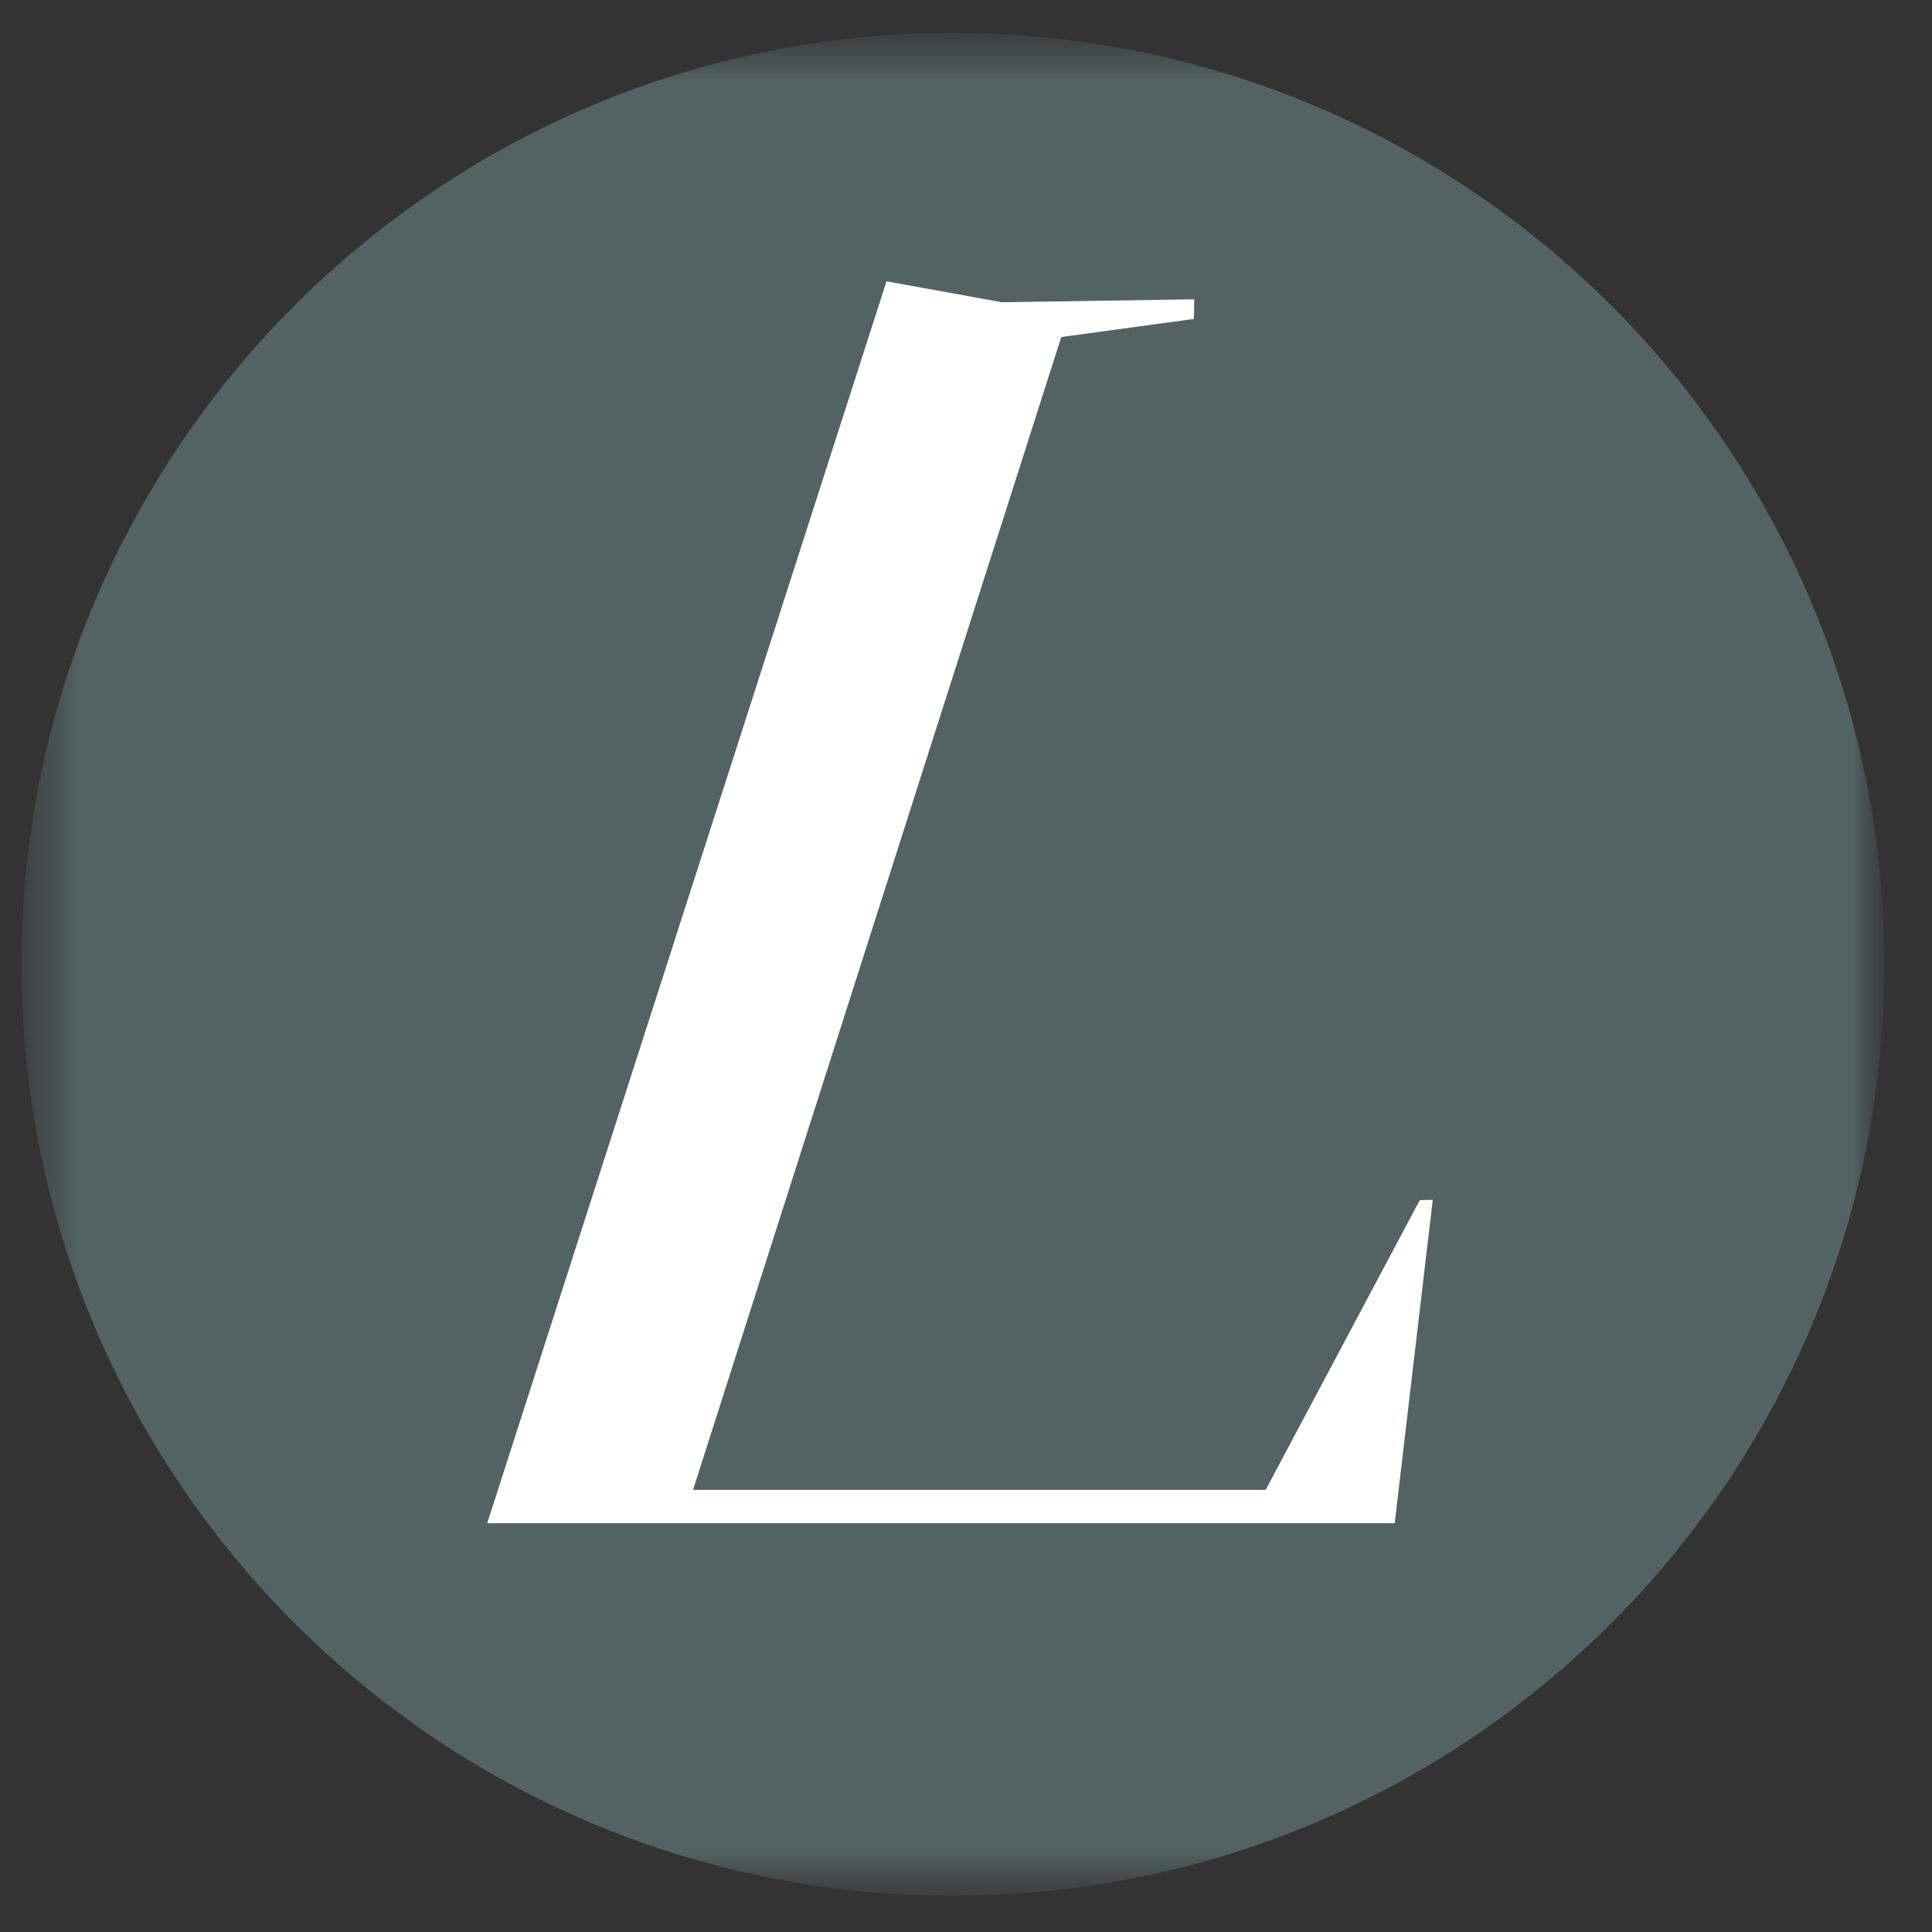 <?xml version="1.0" encoding="UTF-8"?>
<svg xmlns="http://www.w3.org/2000/svg" width="36" height="36" viewBox="0 0 36 36" fill="none">
  <rect x="0" y="0" width="36" height="36" fill="#333333" stroke="none"/>
  <mask id="mask0_1644_15218" style="mask-type:luminance" maskUnits="userSpaceOnUse" x="0" y="0" width="36" height="36">
    <path d="M35.112 0.5H0.401V35.5H35.112V0.5Z" fill="white"></path>
  </mask>
  <g mask="url(#mask0_1644_15218)">
    <mask id="mask1_1644_15218" style="mask-type:luminance" maskUnits="userSpaceOnUse" x="0" y="0" width="36" height="36">
      <path d="M35.112 0.614H0.401V35.325H35.112V0.614Z" fill="white"></path>
    </mask>
    <g mask="url(#mask1_1644_15218)">
      <path d="M35.112 17.969C35.112 27.554 27.341 35.325 17.756 35.325C8.171 35.325 0.401 27.554 0.401 17.969C0.401 8.384 8.171 0.614 17.756 0.614C27.341 0.614 35.112 8.384 35.112 17.969Z" fill="#536365"></path>
      <path d="M26.697 22.357L25.988 28.383H9.079L16.519 5.242L18.668 5.632L22.253 5.577L22.246 5.943L19.775 6.28L12.914 27.761H23.584L26.455 22.364L26.697 22.357Z" fill="white"></path>
    </g>
  </g>
</svg>
